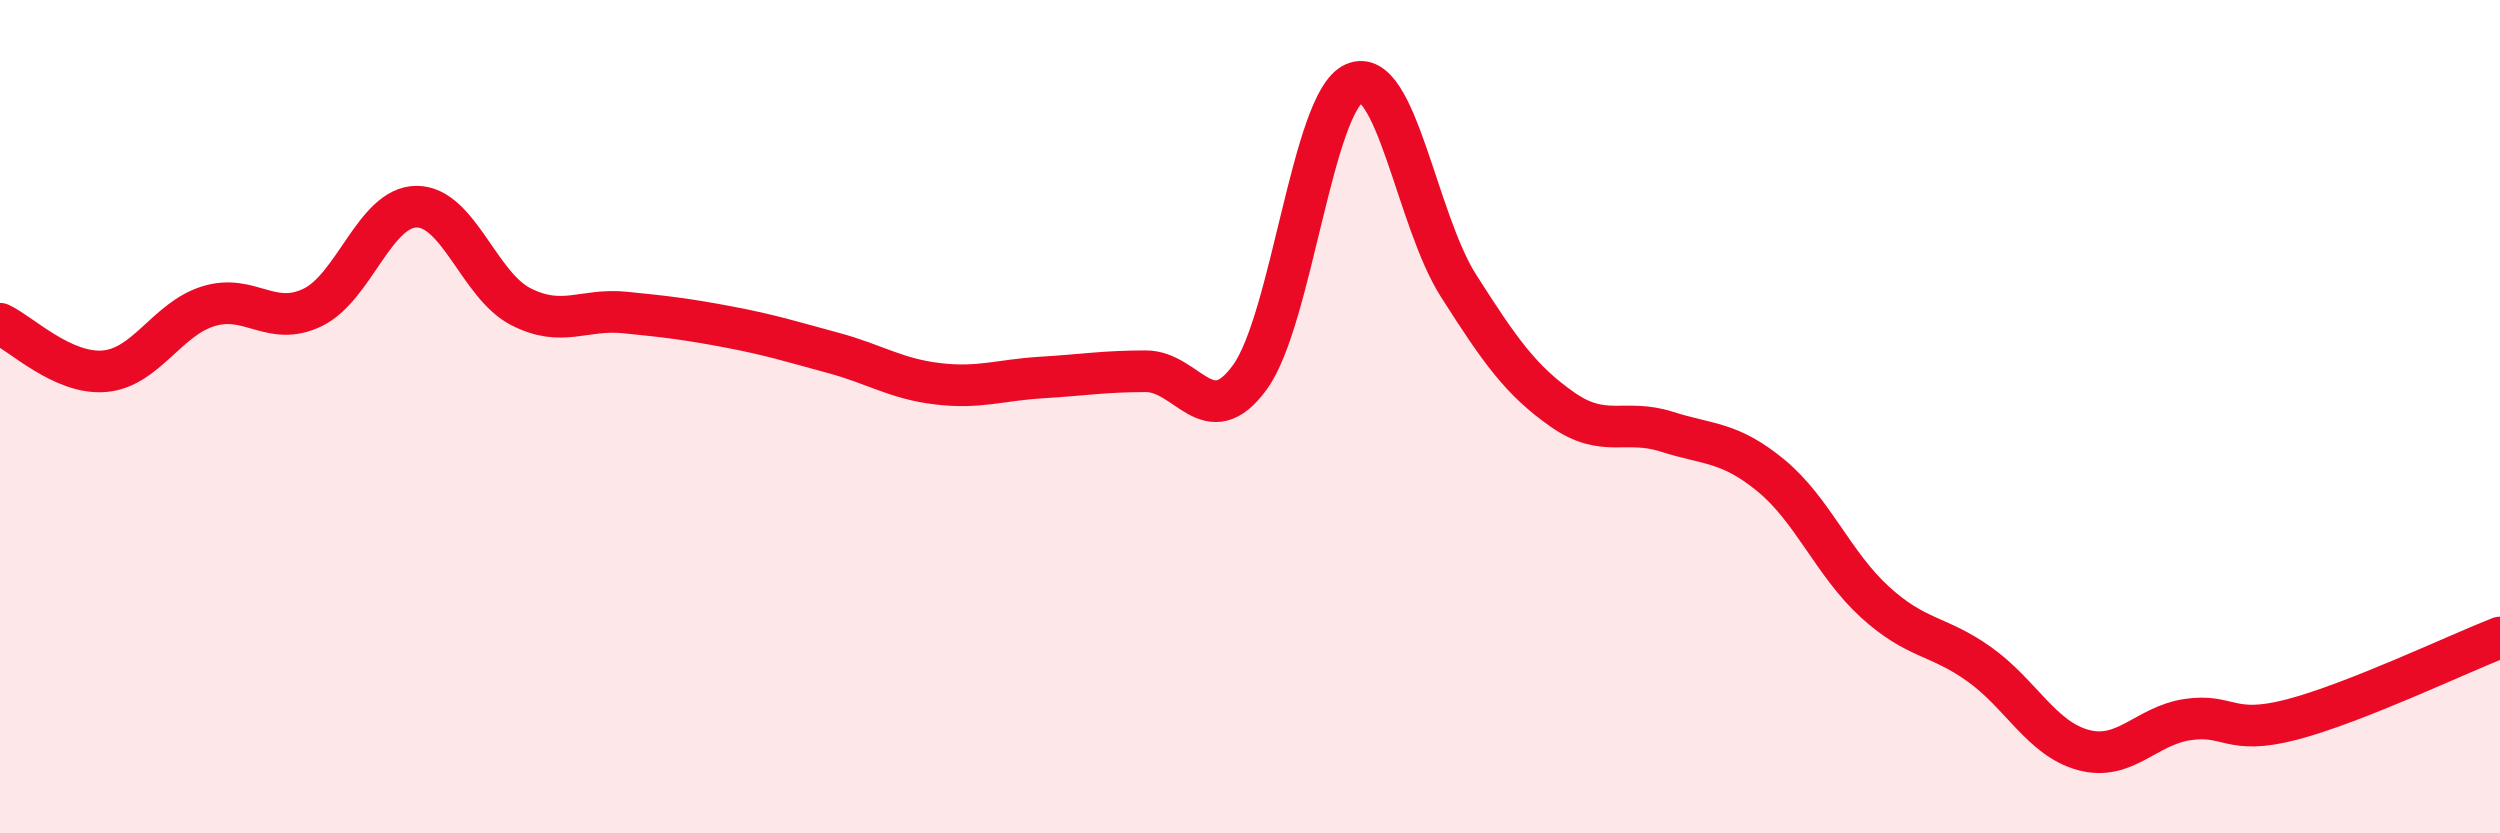 
    <svg width="60" height="20" viewBox="0 0 60 20" xmlns="http://www.w3.org/2000/svg">
      <path
        d="M 0,7.77 C 0.5,8 1.5,8.99 2.5,8.91 C 3.5,8.83 4,7.66 5,7.35 C 6,7.04 6.5,7.86 7.5,7.38 C 8.5,6.9 9,4.96 10,4.96 C 11,4.96 11.5,6.85 12.5,7.36 C 13.5,7.87 14,7.4 15,7.5 C 16,7.6 16.5,7.66 17.5,7.85 C 18.5,8.04 19,8.2 20,8.47 C 21,8.74 21.5,9.09 22.5,9.21 C 23.5,9.33 24,9.12 25,9.06 C 26,9 26.5,8.91 27.5,8.91 C 28.5,8.91 29,10.43 30,9.05 C 31,7.67 31.5,2.44 32.5,2 C 33.5,1.56 34,5.28 35,6.85 C 36,8.42 36.5,9.13 37.5,9.83 C 38.5,10.53 39,10.04 40,10.36 C 41,10.68 41.5,10.59 42.5,11.41 C 43.5,12.23 44,13.54 45,14.45 C 46,15.36 46.5,15.23 47.5,15.94 C 48.5,16.65 49,17.73 50,18 C 51,18.27 51.5,17.42 52.5,17.27 C 53.5,17.12 53.5,17.66 55,17.27 C 56.5,16.88 59,15.69 60,15.3L60 20L0 20Z"
        fill="#EB0A25"
        opacity="0.1"
        stroke-linecap="round"
        stroke-linejoin="round"
      />
      <path
        d="M 0,7.77 C 0.5,8 1.5,8.99 2.5,8.91 C 3.5,8.83 4,7.66 5,7.35 C 6,7.04 6.5,7.86 7.5,7.38 C 8.5,6.9 9,4.96 10,4.96 C 11,4.96 11.5,6.85 12.5,7.36 C 13.5,7.87 14,7.4 15,7.5 C 16,7.6 16.5,7.66 17.5,7.85 C 18.5,8.04 19,8.2 20,8.47 C 21,8.74 21.5,9.09 22.5,9.21 C 23.5,9.33 24,9.12 25,9.06 C 26,9 26.5,8.91 27.5,8.91 C 28.5,8.91 29,10.43 30,9.05 C 31,7.67 31.5,2.44 32.5,2 C 33.5,1.56 34,5.28 35,6.85 C 36,8.42 36.5,9.13 37.5,9.83 C 38.5,10.53 39,10.04 40,10.36 C 41,10.68 41.5,10.59 42.5,11.41 C 43.5,12.23 44,13.54 45,14.45 C 46,15.36 46.5,15.23 47.5,15.94 C 48.5,16.65 49,17.73 50,18 C 51,18.27 51.5,17.42 52.5,17.27 C 53.5,17.12 53.5,17.66 55,17.27 C 56.5,16.88 59,15.69 60,15.3"
        stroke="#EB0A25"
        stroke-width="1"
        fill="none"
        stroke-linecap="round"
        stroke-linejoin="round"
      />
    </svg>
  